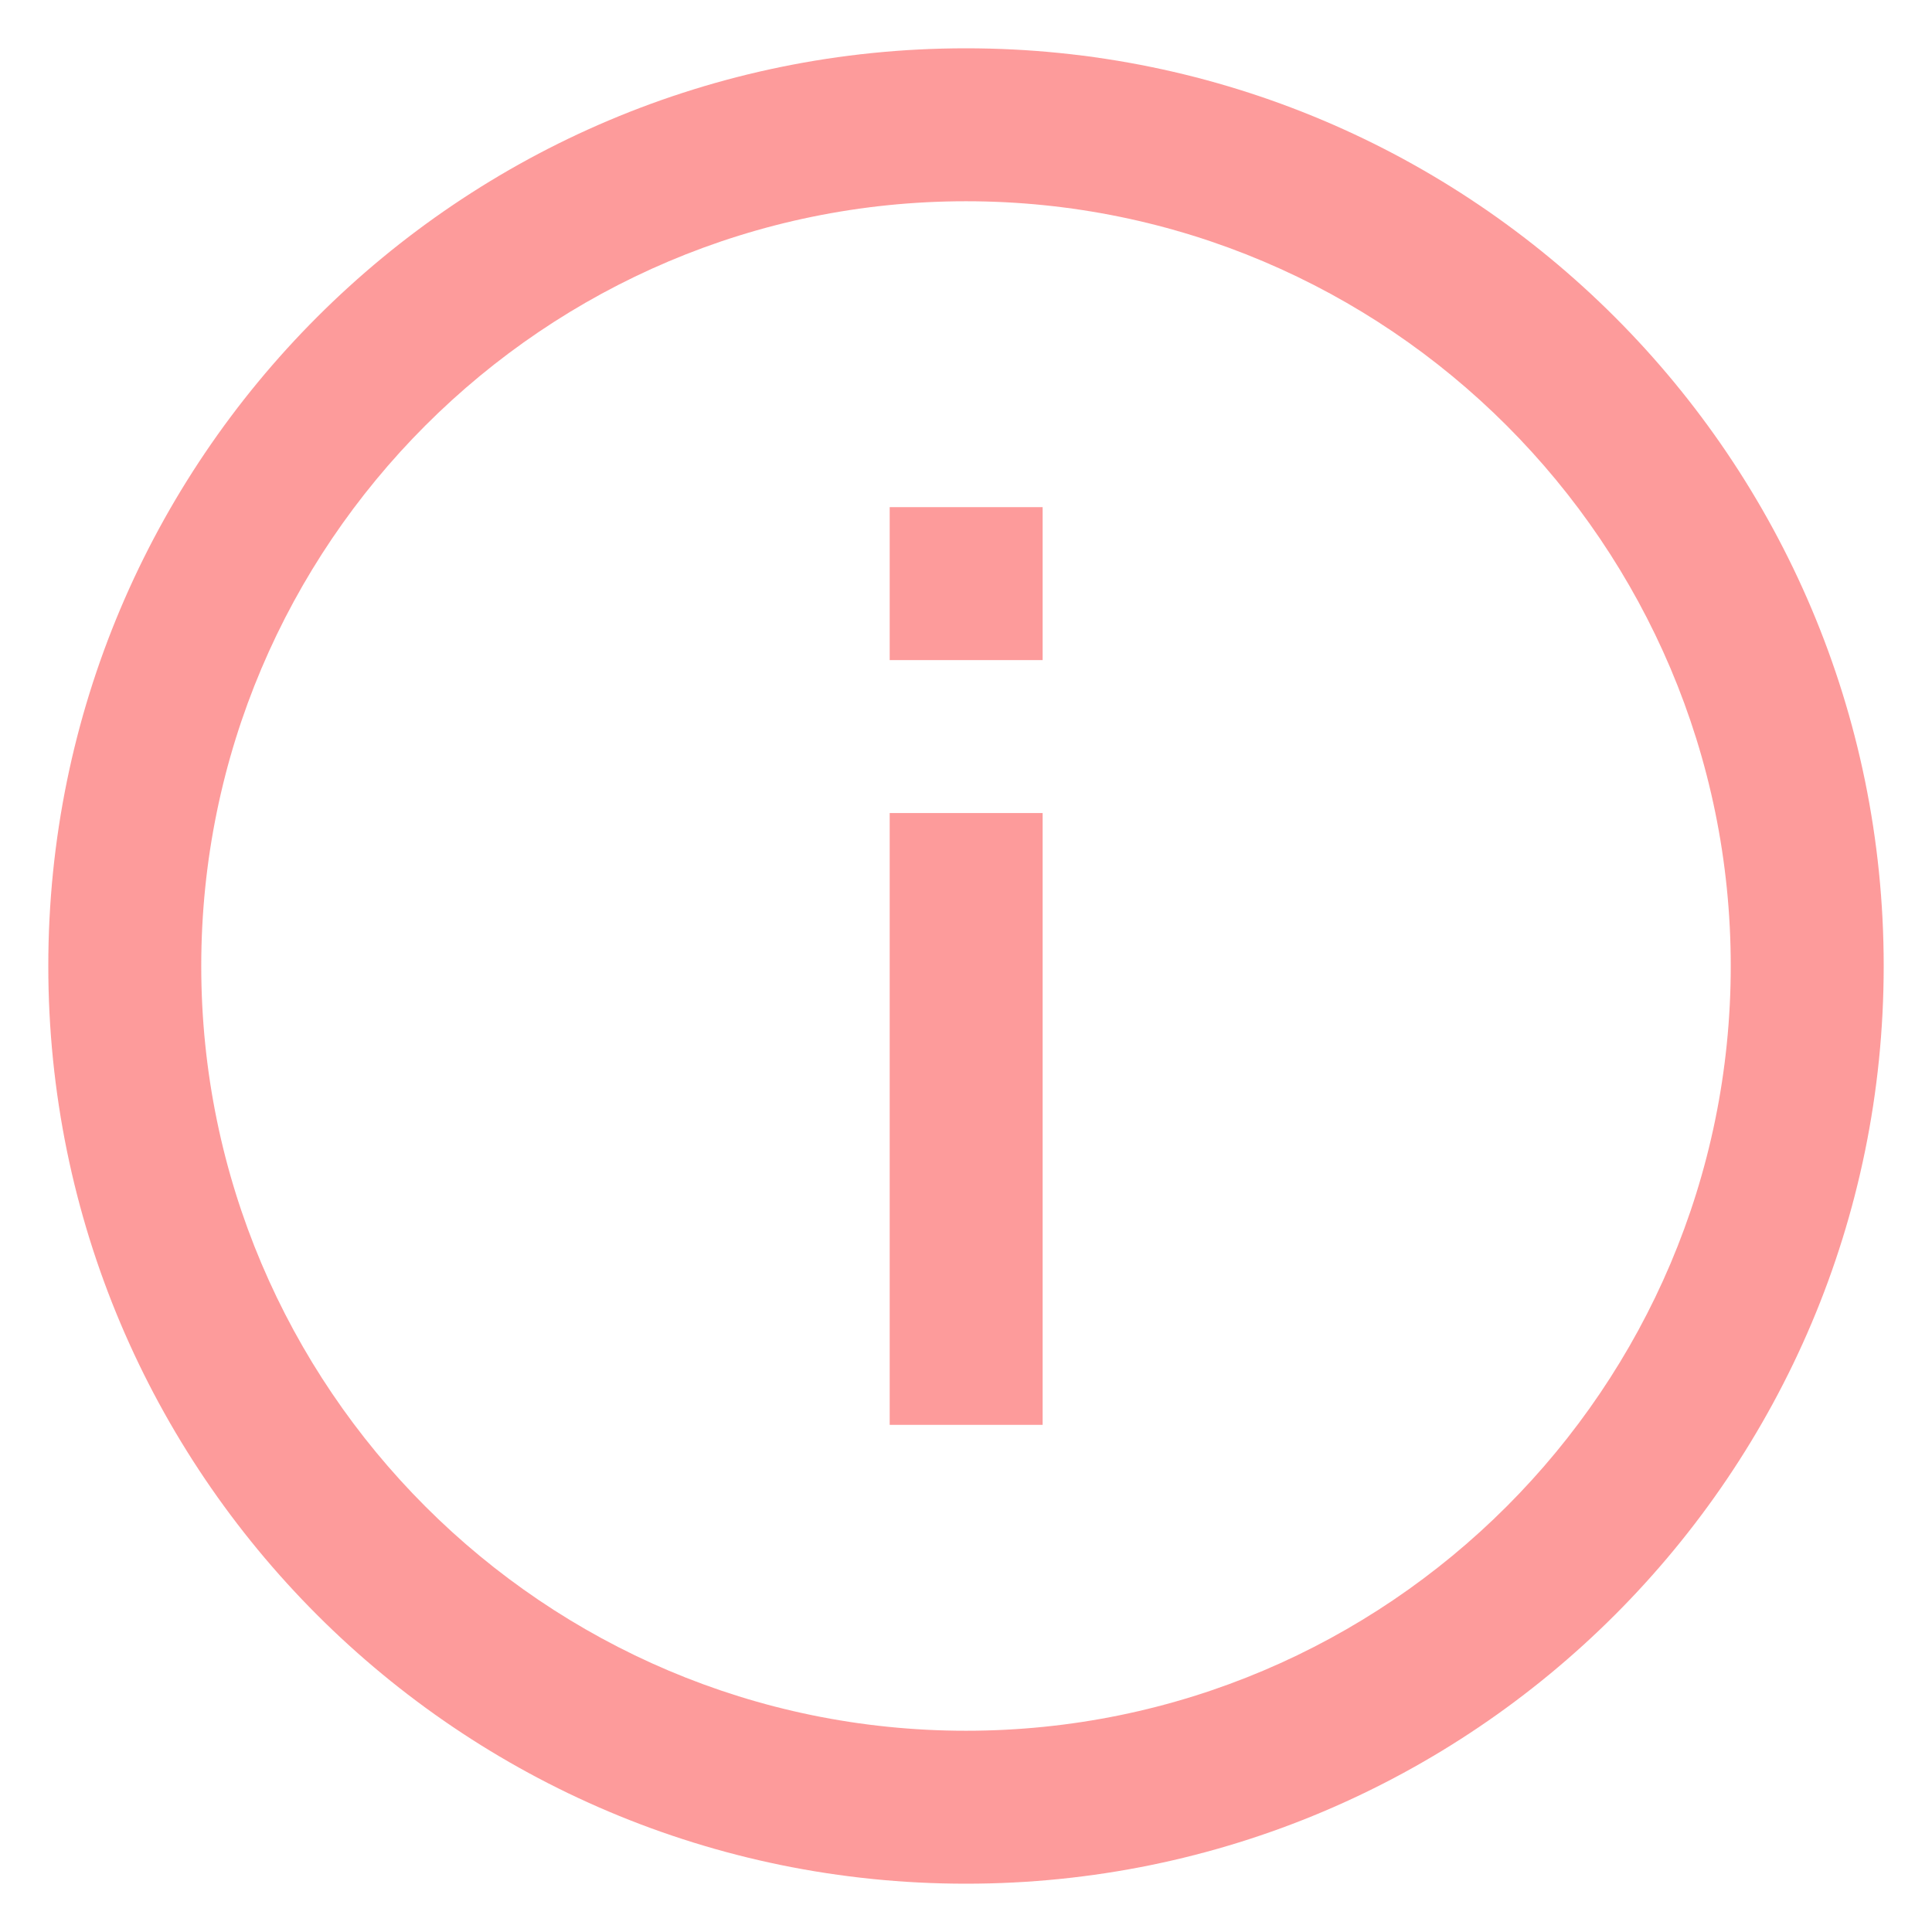 <?xml version="1.0" encoding="utf-8"?>
<!-- Generator: Adobe Illustrator 23.0.3, SVG Export Plug-In . SVG Version: 6.00 Build 0)  -->
<svg version="1.1" xmlns="http://www.w3.org/2000/svg" xmlns:xlink="http://www.w3.org/1999/xlink" x="0px" y="0px"
	 viewBox="0 0 60 60" enable-background="new 0 0 60 60" xml:space="preserve">
<polygon opacity="0.6" fill="#FC5858" points="32.38,20.5 27.63,20.5 27.63,15.75 32.38,15.75 "/>
<polygon opacity="0.6" fill="#FC5858" points="32.38,44.25 27.63,44.25 27.63,25.25 32.38,25.25 "/>
<path opacity="0.6" fill="#FC5858" d="M30,1.5c15.74,0,28.5,12.76,28.5,28.5S45.74,58.5,30,58.5S1.5,45.74,1.5,30S14.26,1.5,30,1.5
	 M30,6.25C16.9,6.25,6.25,16.9,6.25,30S16.9,53.75,30,53.75S53.75,43.1,53.75,30S43.1,6.25,30,6.25"/>
</svg>
